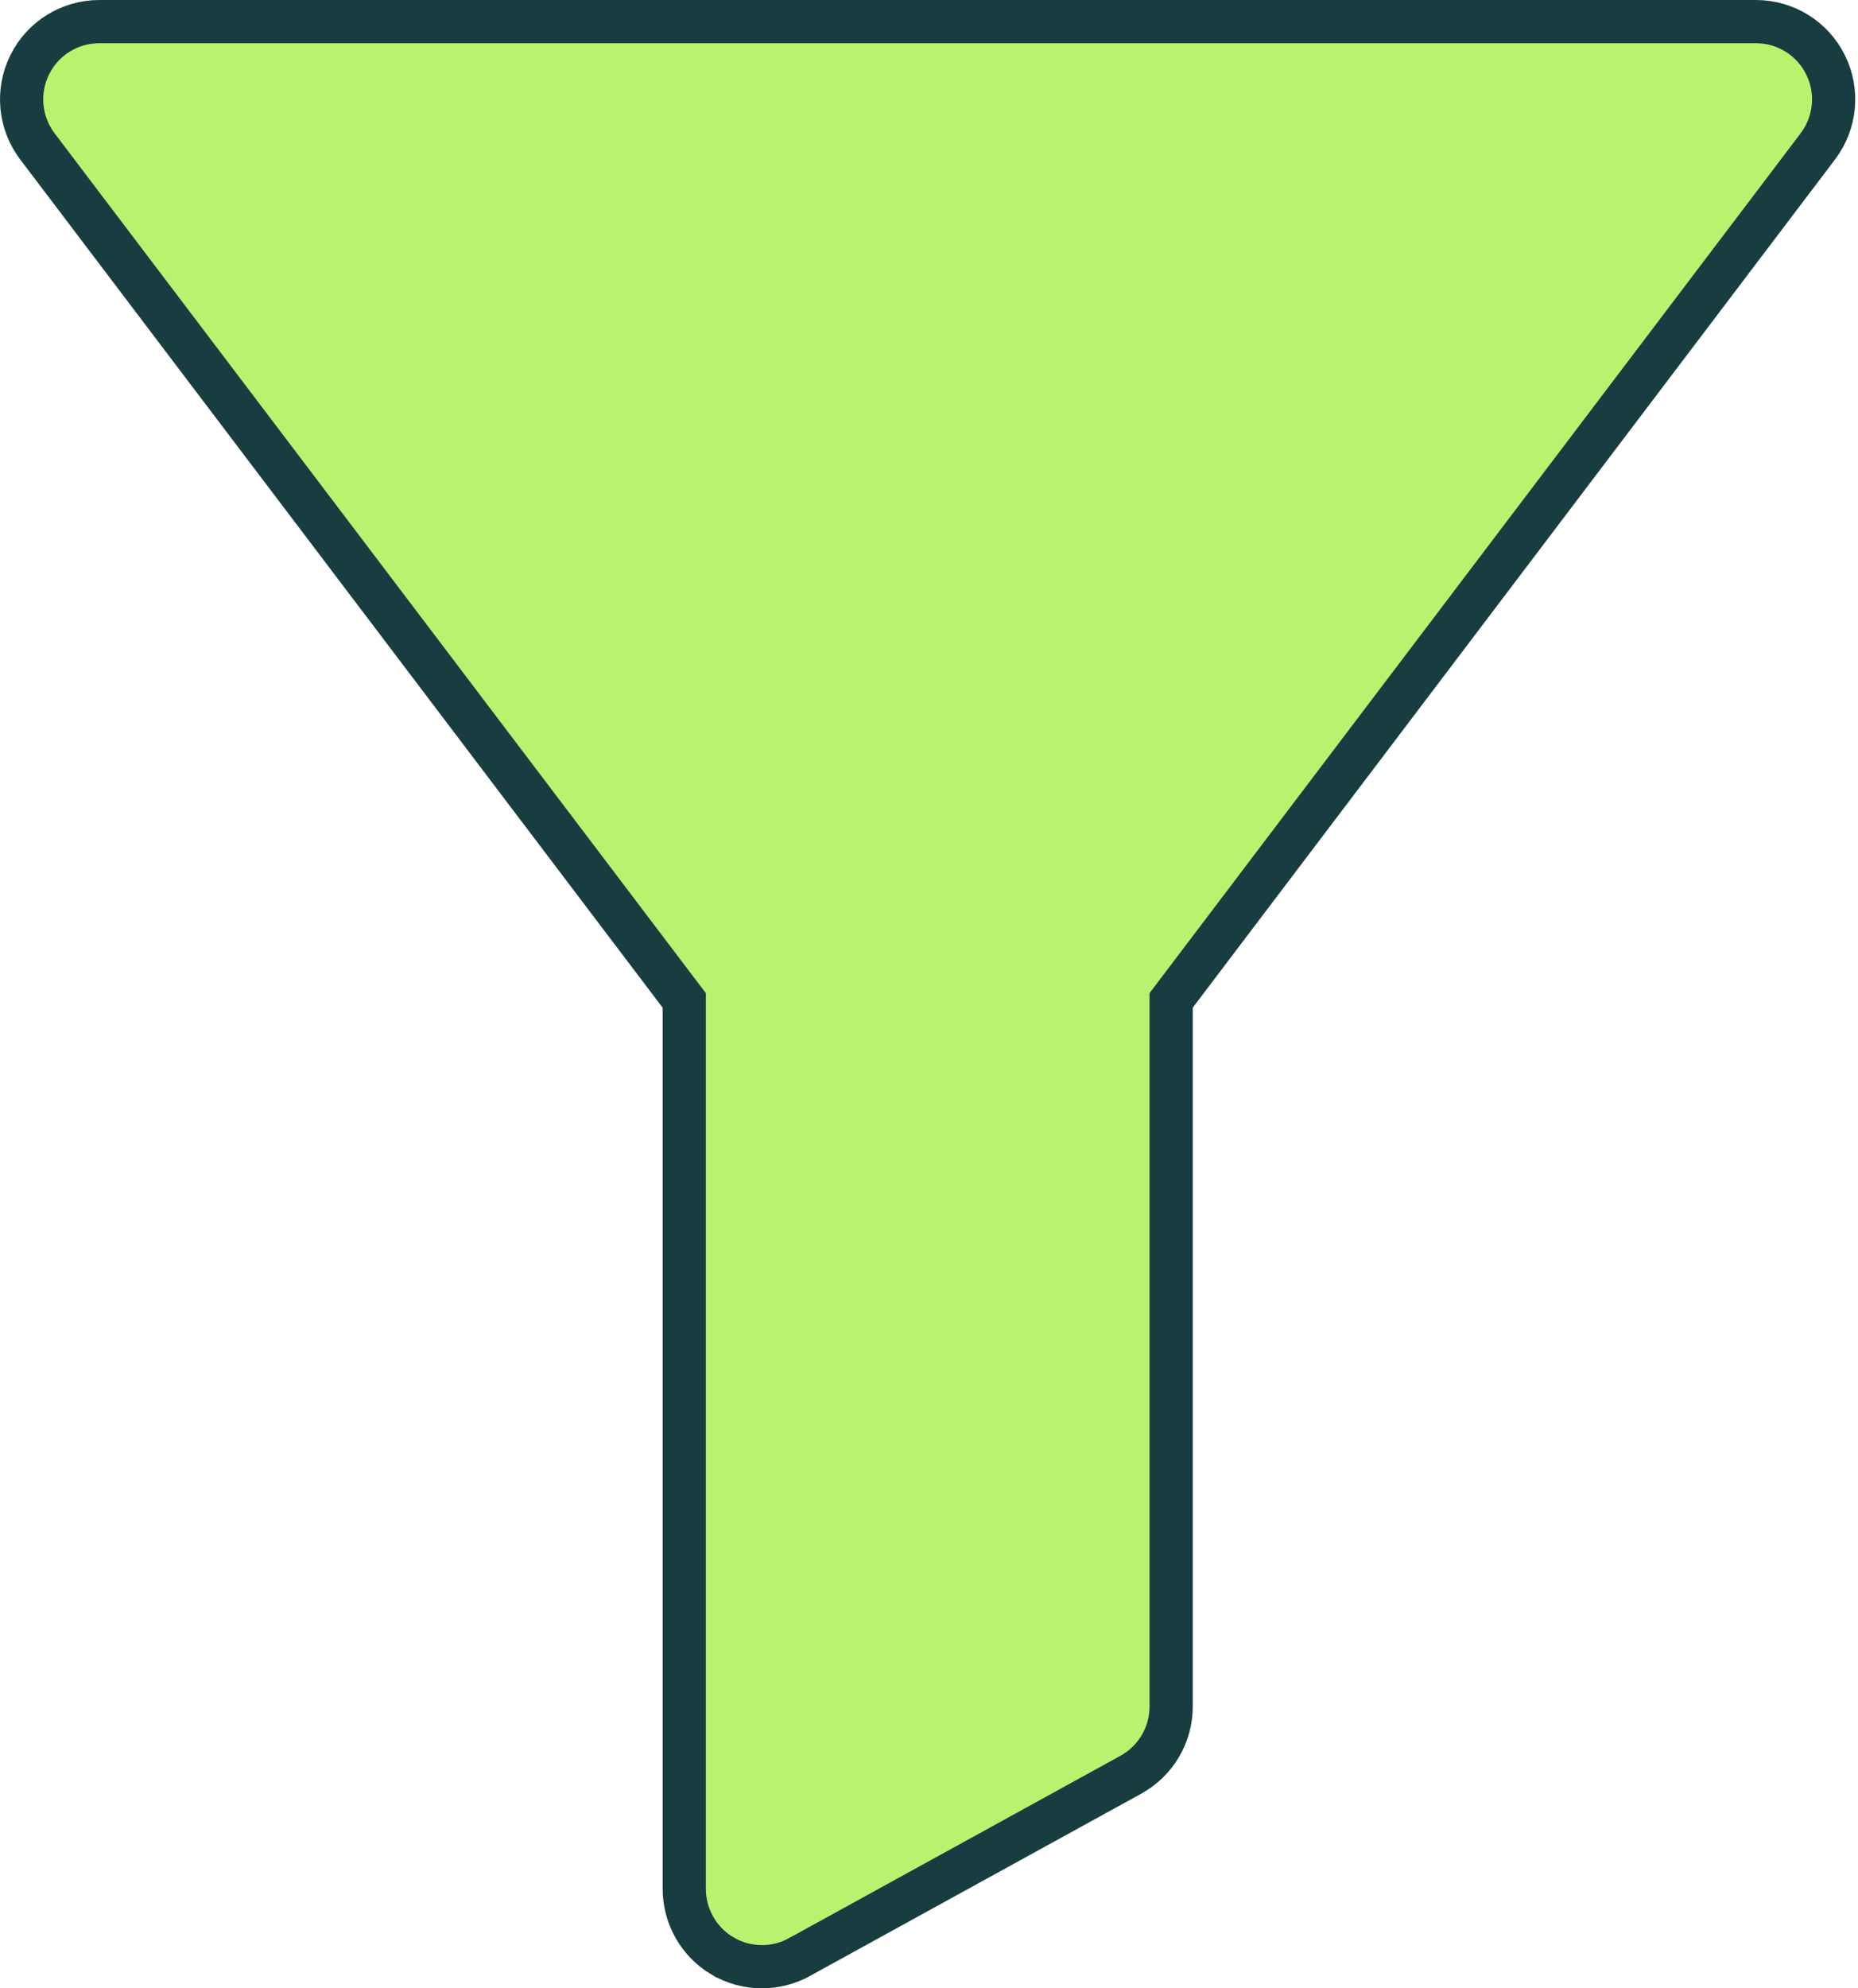 <svg width="43" height="46" viewBox="0 0 43 46" fill="none" xmlns="http://www.w3.org/2000/svg">
<path d="M0.688 1.499L0.689 1.497C0.991 0.887 1.614 0.5 2.298 0.5H40.635H40.638C41.32 0.5 41.946 0.887 42.247 1.497L42.248 1.499C42.553 2.11 42.483 2.842 42.07 3.387L42.07 3.387L27.205 23.011L27.104 23.145V23.313V39.483C27.104 40.138 26.746 40.743 26.169 41.06L18.502 45.277L18.501 45.277C18.233 45.426 17.936 45.5 17.636 45.5C17.317 45.5 17.001 45.418 16.72 45.251L16.719 45.251C16.172 44.927 15.836 44.336 15.836 43.7V23.313V23.145L15.734 23.011L0.866 3.387L0.866 3.387C0.453 2.842 0.384 2.11 0.688 1.499Z" fill="#B8F370" stroke="#173D41"/>
</svg>
